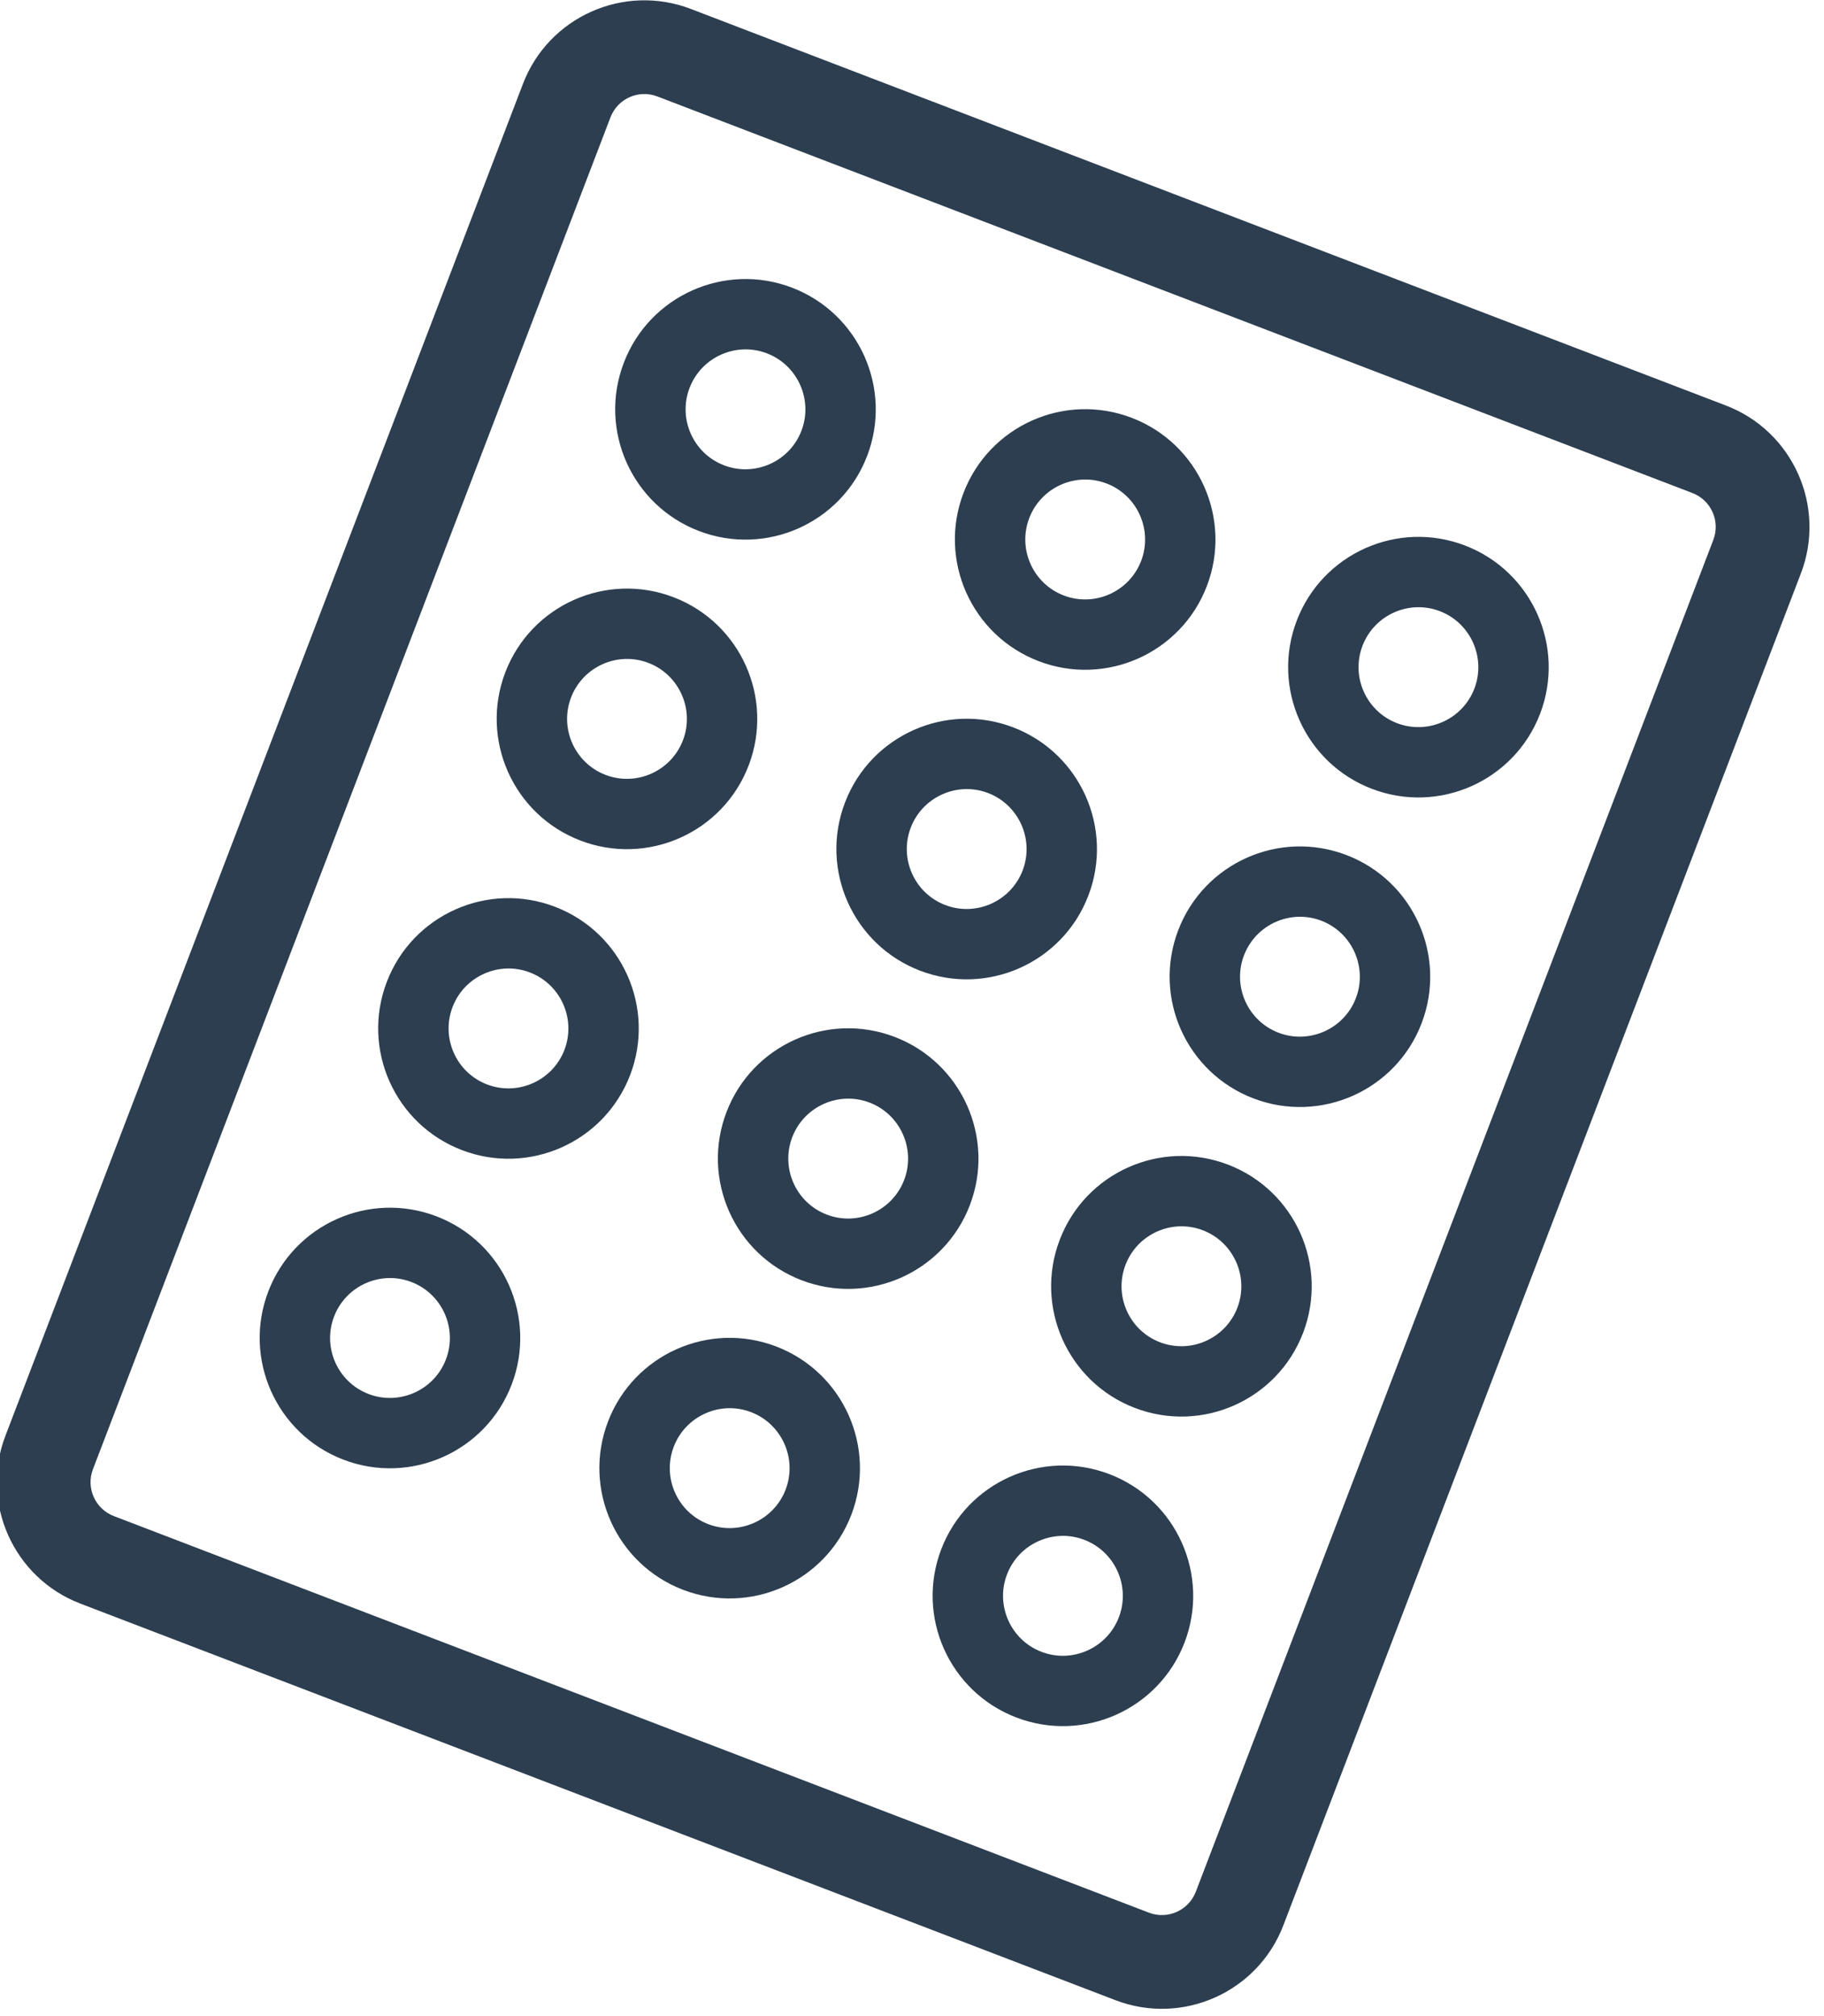 <?xml version="1.0" encoding="UTF-8" standalone="no"?>
<!DOCTYPE svg PUBLIC "-//W3C//DTD SVG 1.1//EN" "http://www.w3.org/Graphics/SVG/1.1/DTD/svg11.dtd">
<svg width="100%" height="100%" viewBox="0 0 258 285" version="1.1" xmlns="http://www.w3.org/2000/svg" xmlns:xlink="http://www.w3.org/1999/xlink" xml:space="preserve" xmlns:serif="http://www.serif.com/" style="fill-rule:evenodd;clip-rule:evenodd;stroke-linejoin:round;stroke-miterlimit:2;">
    <g transform="matrix(1,0,0,1,-934.983,-2438.04)">
        <g transform="matrix(4.167,0,0,4.167,0,0)">
            <g id="birth-control" serif:id="birth control" transform="matrix(0.094,0.036,-0.036,0.094,247.972,562.367)">
                <g transform="matrix(2.885,0,0,2.761,-2754.69,-6578.65)">
                    <path d="M1127.48,2476.11L1127.48,2652.85C1127.48,2661.61 1120.67,2668.72 1112.28,2668.72L982.717,2668.72C974.332,2668.72 967.524,2661.61 967.524,2652.85L967.524,2476.11C967.524,2467.35 974.332,2460.24 982.717,2460.24L1112.28,2460.24C1120.67,2460.24 1127.48,2467.35 1127.48,2476.11ZM1116.52,2476.11C1116.52,2473.66 1114.62,2471.68 1112.28,2471.68L982.717,2471.68C980.376,2471.68 978.476,2473.66 978.476,2476.11L978.476,2652.85C978.476,2655.29 980.376,2657.28 982.717,2657.28L1112.28,2657.28C1114.62,2657.28 1116.52,2655.29 1116.52,2652.85L1116.52,2476.11Z" style="fill:rgb(44,62,80);"/>
                </g>
                <g transform="matrix(1,0,0,1,-9.878,-8.53)">
                    <g transform="matrix(2.375,0,0,2.375,-2258.38,-5627.51)">
                        <path d="M1016.5,2495.01C1026.71,2495.01 1035,2503.29 1035,2513.5C1035,2523.71 1026.71,2531.99 1016.5,2531.99C1006.29,2531.99 998.005,2523.71 998.005,2513.5C998.005,2503.29 1006.29,2495.01 1016.5,2495.01ZM1016.5,2504.99C1011.81,2504.99 1008,2508.81 1008,2513.5C1008,2518.19 1011.81,2522.01 1016.5,2522.01C1021.19,2522.01 1025.01,2518.19 1025.01,2513.5C1025.01,2508.81 1021.19,2504.99 1016.5,2504.99Z" style="fill:rgb(44,62,80);"/>
                    </g>
                    <g transform="matrix(2.375,0,0,2.375,-2135.71,-5627.51)">
                        <path d="M1016.5,2495.01C1026.71,2495.01 1035,2503.29 1035,2513.5C1035,2523.71 1026.71,2531.99 1016.5,2531.99C1006.29,2531.99 998.005,2523.71 998.005,2513.5C998.005,2503.29 1006.29,2495.01 1016.5,2495.01ZM1016.5,2504.99C1011.81,2504.99 1008,2508.81 1008,2513.5C1008,2518.19 1011.81,2522.01 1016.5,2522.01C1021.19,2522.01 1025.01,2518.19 1025.01,2513.5C1025.01,2508.81 1021.19,2504.99 1016.5,2504.99Z" style="fill:rgb(44,62,80);"/>
                    </g>
                    <g transform="matrix(2.375,0,0,2.375,-2015.37,-5627.51)">
                        <path d="M1016.5,2495.01C1026.71,2495.01 1035,2503.29 1035,2513.5C1035,2523.71 1026.71,2531.99 1016.5,2531.99C1006.29,2531.99 998.005,2523.71 998.005,2513.5C998.005,2503.29 1006.29,2495.01 1016.5,2495.01ZM1016.5,2504.99C1011.81,2504.99 1008,2508.81 1008,2513.5C1008,2518.19 1011.81,2522.01 1016.5,2522.01C1021.19,2522.01 1025.01,2518.19 1025.01,2513.5C1025.01,2508.81 1021.19,2504.99 1016.5,2504.99Z" style="fill:rgb(44,62,80);"/>
                    </g>
                </g>
                <g transform="matrix(1,0,0,1,-9.878,103.208)">
                    <g transform="matrix(2.375,0,0,2.375,-2258.38,-5627.51)">
                        <path d="M1016.5,2495.01C1026.71,2495.01 1035,2503.29 1035,2513.5C1035,2523.71 1026.71,2531.99 1016.5,2531.99C1006.29,2531.99 998.005,2523.71 998.005,2513.5C998.005,2503.29 1006.29,2495.01 1016.5,2495.01ZM1016.5,2504.99C1011.81,2504.99 1008,2508.81 1008,2513.5C1008,2518.19 1011.81,2522.01 1016.5,2522.01C1021.19,2522.01 1025.01,2518.19 1025.01,2513.5C1025.01,2508.81 1021.19,2504.99 1016.5,2504.99Z" style="fill:rgb(44,62,80);"/>
                    </g>
                    <g transform="matrix(2.375,0,0,2.375,-2135.71,-5627.51)">
                        <path d="M1016.5,2495.01C1026.71,2495.01 1035,2503.29 1035,2513.5C1035,2523.71 1026.71,2531.99 1016.5,2531.99C1006.29,2531.99 998.005,2523.71 998.005,2513.5C998.005,2503.29 1006.29,2495.01 1016.5,2495.01ZM1016.5,2504.99C1011.81,2504.99 1008,2508.81 1008,2513.5C1008,2518.19 1011.81,2522.01 1016.5,2522.01C1021.19,2522.01 1025.01,2518.19 1025.01,2513.5C1025.01,2508.81 1021.19,2504.99 1016.5,2504.99Z" style="fill:rgb(44,62,80);"/>
                    </g>
                    <g transform="matrix(2.375,0,0,2.375,-2015.37,-5627.51)">
                        <path d="M1016.5,2495.01C1026.71,2495.01 1035,2503.29 1035,2513.5C1035,2523.71 1026.71,2531.99 1016.5,2531.99C1006.29,2531.99 998.005,2523.71 998.005,2513.5C998.005,2503.29 1006.29,2495.01 1016.5,2495.01ZM1016.5,2504.99C1011.81,2504.99 1008,2508.81 1008,2513.5C1008,2518.19 1011.81,2522.01 1016.5,2522.01C1021.19,2522.01 1025.01,2518.19 1025.01,2513.5C1025.01,2508.81 1021.19,2504.99 1016.5,2504.99Z" style="fill:rgb(44,62,80);"/>
                    </g>
                </g>
                <g transform="matrix(1,0,0,1,-9.878,214.945)">
                    <g transform="matrix(2.375,0,0,2.375,-2258.38,-5627.51)">
                        <path d="M1016.5,2495.01C1026.71,2495.01 1035,2503.29 1035,2513.5C1035,2523.71 1026.71,2531.99 1016.5,2531.99C1006.29,2531.99 998.005,2523.71 998.005,2513.5C998.005,2503.29 1006.29,2495.01 1016.5,2495.01ZM1016.5,2504.99C1011.81,2504.99 1008,2508.81 1008,2513.5C1008,2518.19 1011.81,2522.01 1016.5,2522.01C1021.19,2522.01 1025.01,2518.19 1025.01,2513.5C1025.01,2508.81 1021.19,2504.99 1016.5,2504.99Z" style="fill:rgb(44,62,80);"/>
                    </g>
                    <g transform="matrix(2.375,0,0,2.375,-2135.71,-5627.51)">
                        <path d="M1016.5,2495.01C1026.71,2495.01 1035,2503.29 1035,2513.5C1035,2523.71 1026.71,2531.99 1016.5,2531.99C1006.29,2531.99 998.005,2523.71 998.005,2513.5C998.005,2503.29 1006.29,2495.01 1016.5,2495.01ZM1016.5,2504.99C1011.81,2504.99 1008,2508.81 1008,2513.5C1008,2518.19 1011.81,2522.01 1016.5,2522.01C1021.19,2522.01 1025.01,2518.19 1025.01,2513.5C1025.01,2508.81 1021.19,2504.99 1016.5,2504.99Z" style="fill:rgb(44,62,80);"/>
                    </g>
                    <g transform="matrix(2.375,0,0,2.375,-2015.37,-5627.51)">
                        <path d="M1016.5,2495.01C1026.71,2495.01 1035,2503.29 1035,2513.5C1035,2523.71 1026.71,2531.99 1016.5,2531.99C1006.29,2531.99 998.005,2523.71 998.005,2513.5C998.005,2503.29 1006.29,2495.01 1016.5,2495.01ZM1016.5,2504.99C1011.81,2504.99 1008,2508.81 1008,2513.5C1008,2518.19 1011.81,2522.01 1016.5,2522.01C1021.19,2522.01 1025.01,2518.19 1025.01,2513.5C1025.01,2508.81 1021.19,2504.99 1016.5,2504.99Z" style="fill:rgb(44,62,80);"/>
                    </g>
                </g>
                <g transform="matrix(1,0,0,1,-9.878,326.683)">
                    <g transform="matrix(2.375,0,0,2.375,-2258.38,-5627.51)">
                        <path d="M1016.5,2495.01C1026.71,2495.01 1035,2503.29 1035,2513.5C1035,2523.71 1026.71,2531.99 1016.5,2531.99C1006.29,2531.99 998.005,2523.71 998.005,2513.5C998.005,2503.29 1006.29,2495.01 1016.5,2495.01ZM1016.5,2504.99C1011.81,2504.99 1008,2508.81 1008,2513.5C1008,2518.19 1011.81,2522.01 1016.5,2522.01C1021.19,2522.01 1025.01,2518.19 1025.01,2513.5C1025.01,2508.81 1021.19,2504.99 1016.5,2504.99Z" style="fill:rgb(44,62,80);"/>
                    </g>
                    <g transform="matrix(2.375,0,0,2.375,-2135.71,-5627.51)">
                        <path d="M1016.5,2495.01C1026.71,2495.01 1035,2503.29 1035,2513.5C1035,2523.71 1026.71,2531.99 1016.5,2531.99C1006.29,2531.99 998.005,2523.71 998.005,2513.5C998.005,2503.29 1006.29,2495.01 1016.5,2495.01ZM1016.5,2504.99C1011.81,2504.99 1008,2508.81 1008,2513.5C1008,2518.19 1011.81,2522.01 1016.5,2522.01C1021.19,2522.01 1025.01,2518.19 1025.01,2513.5C1025.01,2508.81 1021.19,2504.99 1016.5,2504.99Z" style="fill:rgb(44,62,80);"/>
                    </g>
                    <g transform="matrix(2.375,0,0,2.375,-2015.37,-5627.51)">
                        <path d="M1016.5,2495.01C1026.71,2495.01 1035,2503.29 1035,2513.5C1035,2523.71 1026.71,2531.99 1016.5,2531.99C1006.29,2531.99 998.005,2523.71 998.005,2513.5C998.005,2503.29 1006.29,2495.01 1016.5,2495.01ZM1016.5,2504.99C1011.81,2504.99 1008,2508.81 1008,2513.5C1008,2518.19 1011.81,2522.01 1016.5,2522.01C1021.19,2522.01 1025.01,2518.19 1025.01,2513.5C1025.01,2508.81 1021.19,2504.99 1016.5,2504.99Z" style="fill:rgb(44,62,80);"/>
                    </g>
                </g>
            </g>
        </g>
    </g>
</svg>
